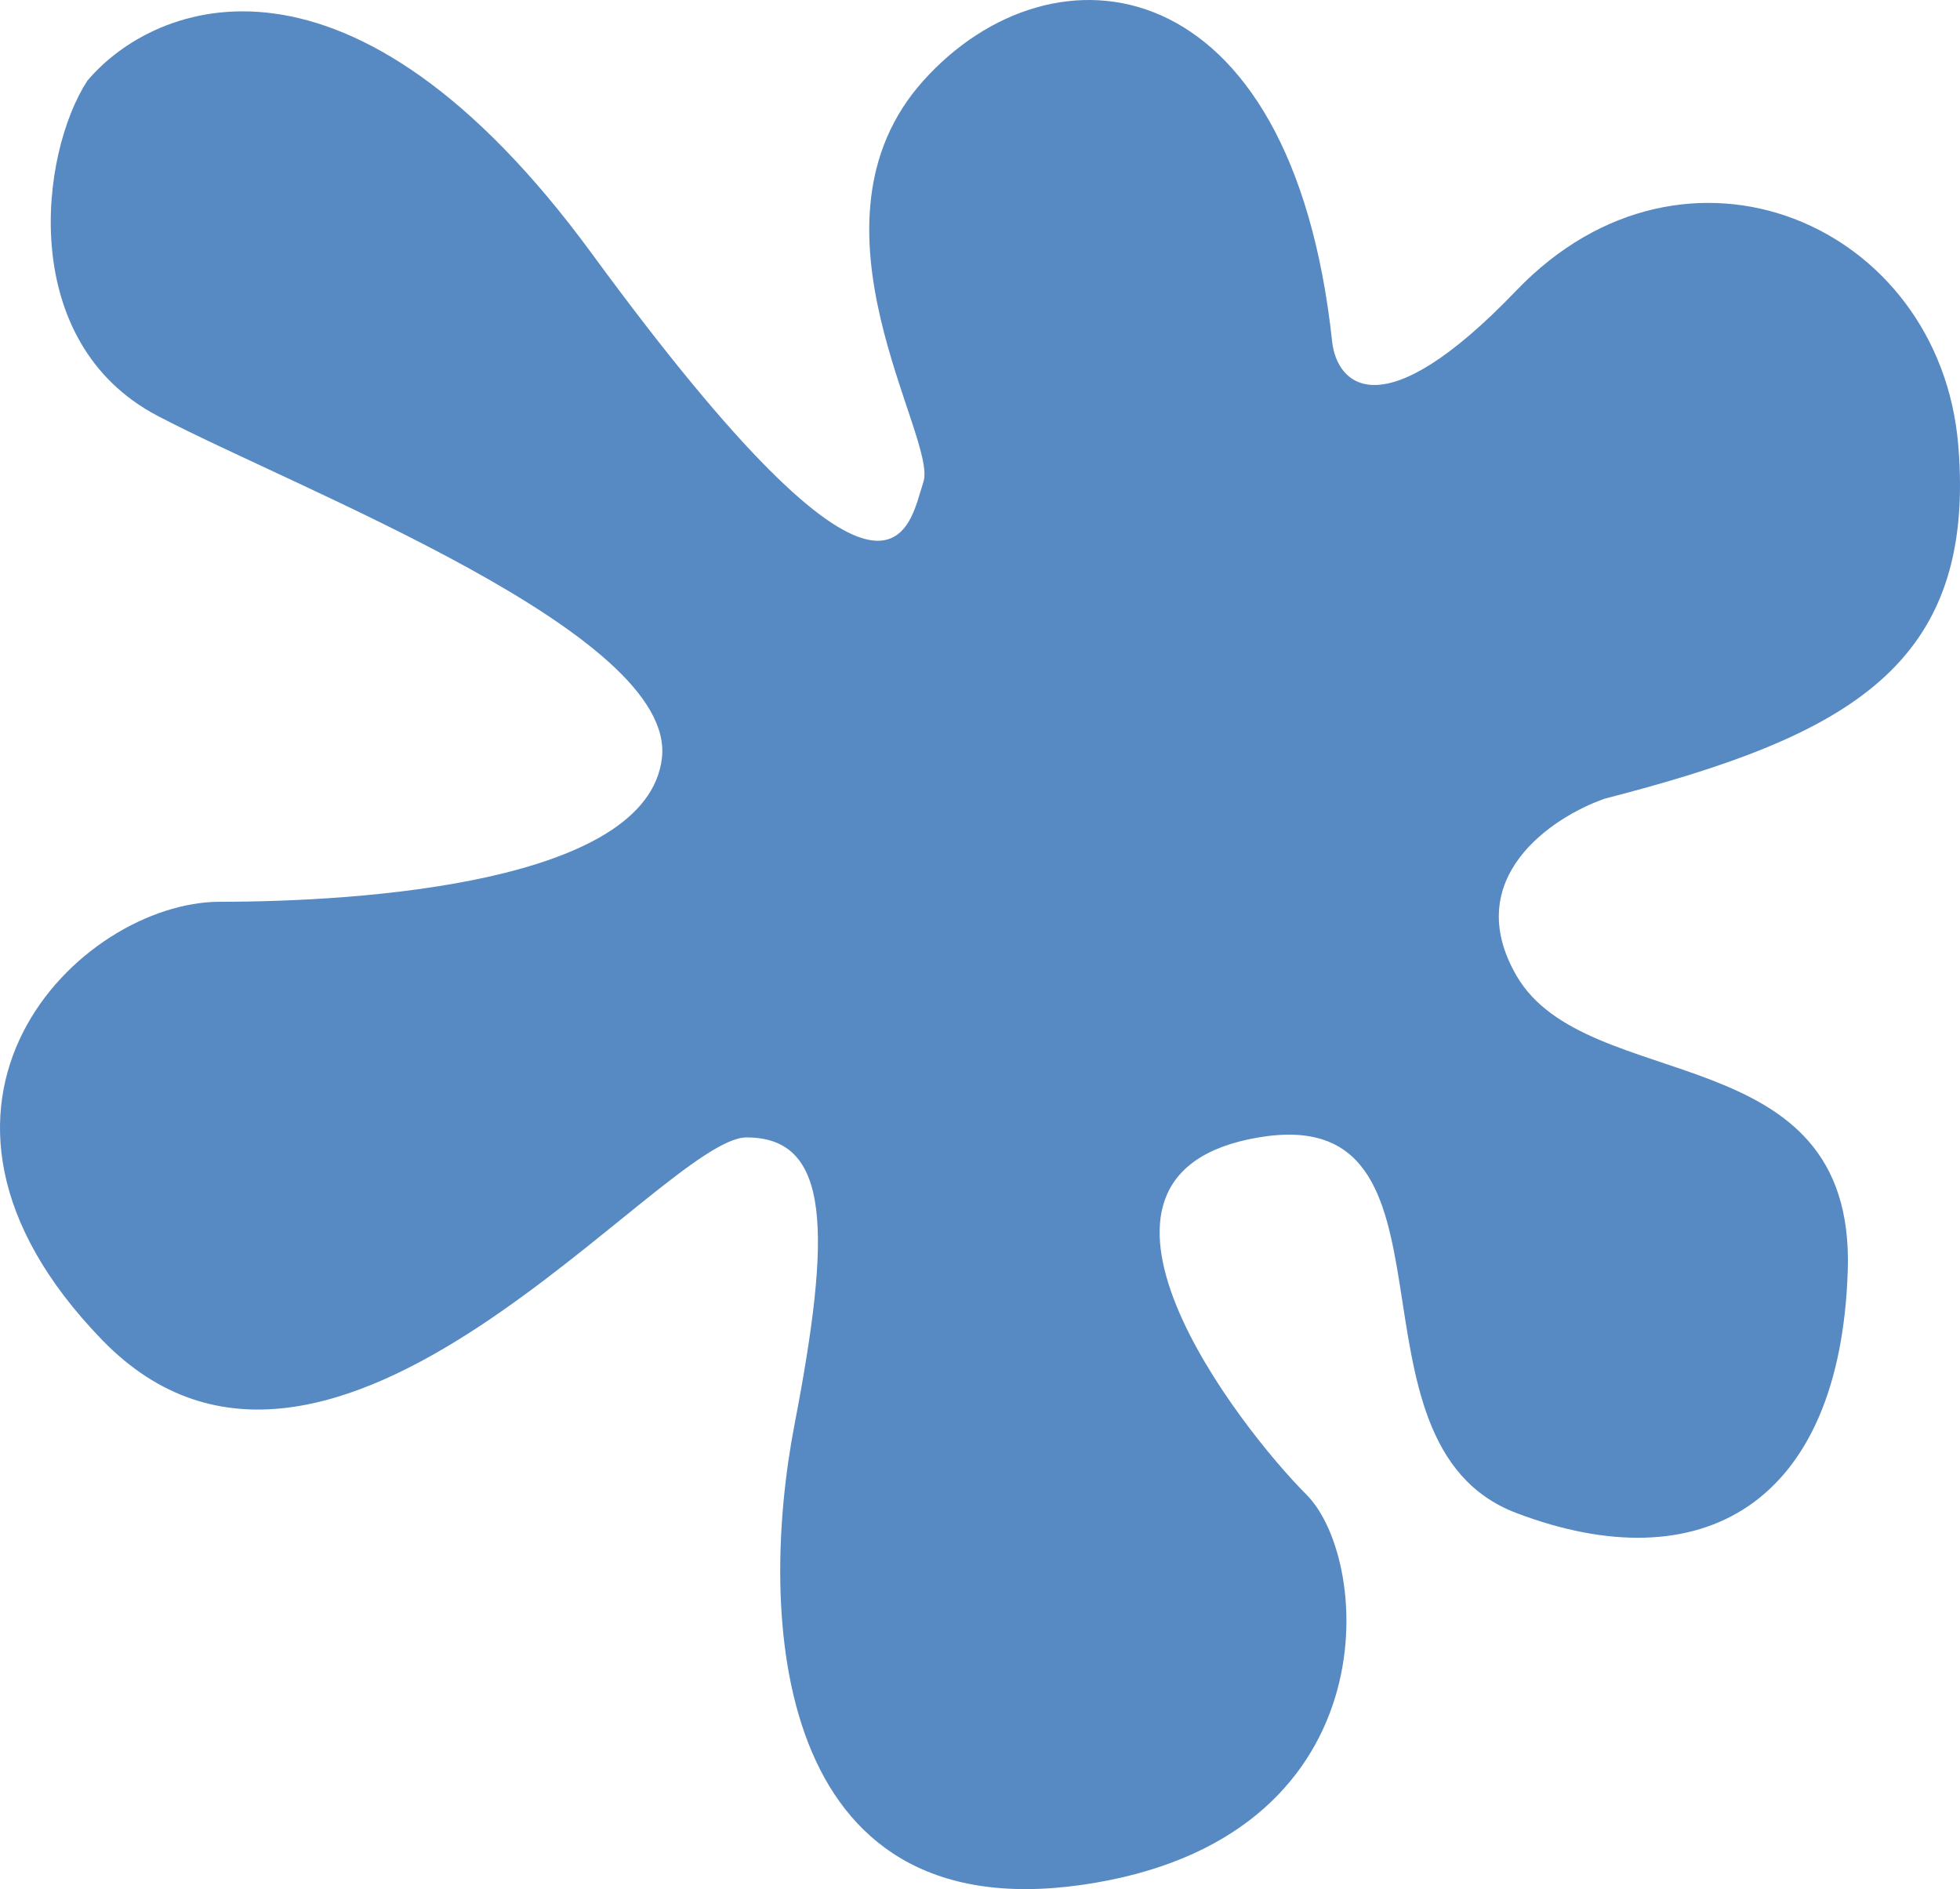 <?xml version="1.0" encoding="UTF-8"?> <svg xmlns="http://www.w3.org/2000/svg" width="2779" height="2678" viewBox="0 0 2779 2678" fill="none"><path d="M839.28 359.674C496.735 -108.014 219.635 1.252 123.904 114.347C56.021 218.741 24.691 484.948 223.117 589.343C421.542 693.737 959.38 897.307 938.493 1074.78C917.606 1252.25 510.312 1278.35 311.886 1278.35C113.46 1278.35 -178.956 1565.43 144.791 1899.5C468.538 2233.56 938.493 1612.41 1058.59 1612.41C1178.69 1612.41 1178.69 1748.12 1126.48 2019.55C1074.26 2290.98 1095.14 2734.65 1533.77 2672.02C1972.4 2609.38 1946.29 2212.68 1852.3 2118.73C1758.3 2024.77 1476.33 1664.61 1784.41 1612.41C2092.49 1560.21 1888.85 2045.65 2149.93 2144.82C2411.02 2244 2609.45 2134.38 2619.89 1800.32C2630.33 1466.26 2249.15 1554.99 2149.93 1382.74C2070.56 1244.94 2200.41 1158.29 2275.26 1132.2C2619.89 1043.46 2802.65 944.285 2776.54 631.101C2750.43 317.916 2390.13 161.324 2149.93 411.872C1957.77 612.309 1895.81 544.105 1888.85 484.948C1831.41 -52.685 1492 -89.223 1309.24 114.347C1126.48 317.916 1330.12 620.661 1309.24 683.298C1288.35 745.935 1267.46 944.284 839.28 359.674Z" fill="#5789C3"></path></svg> 
